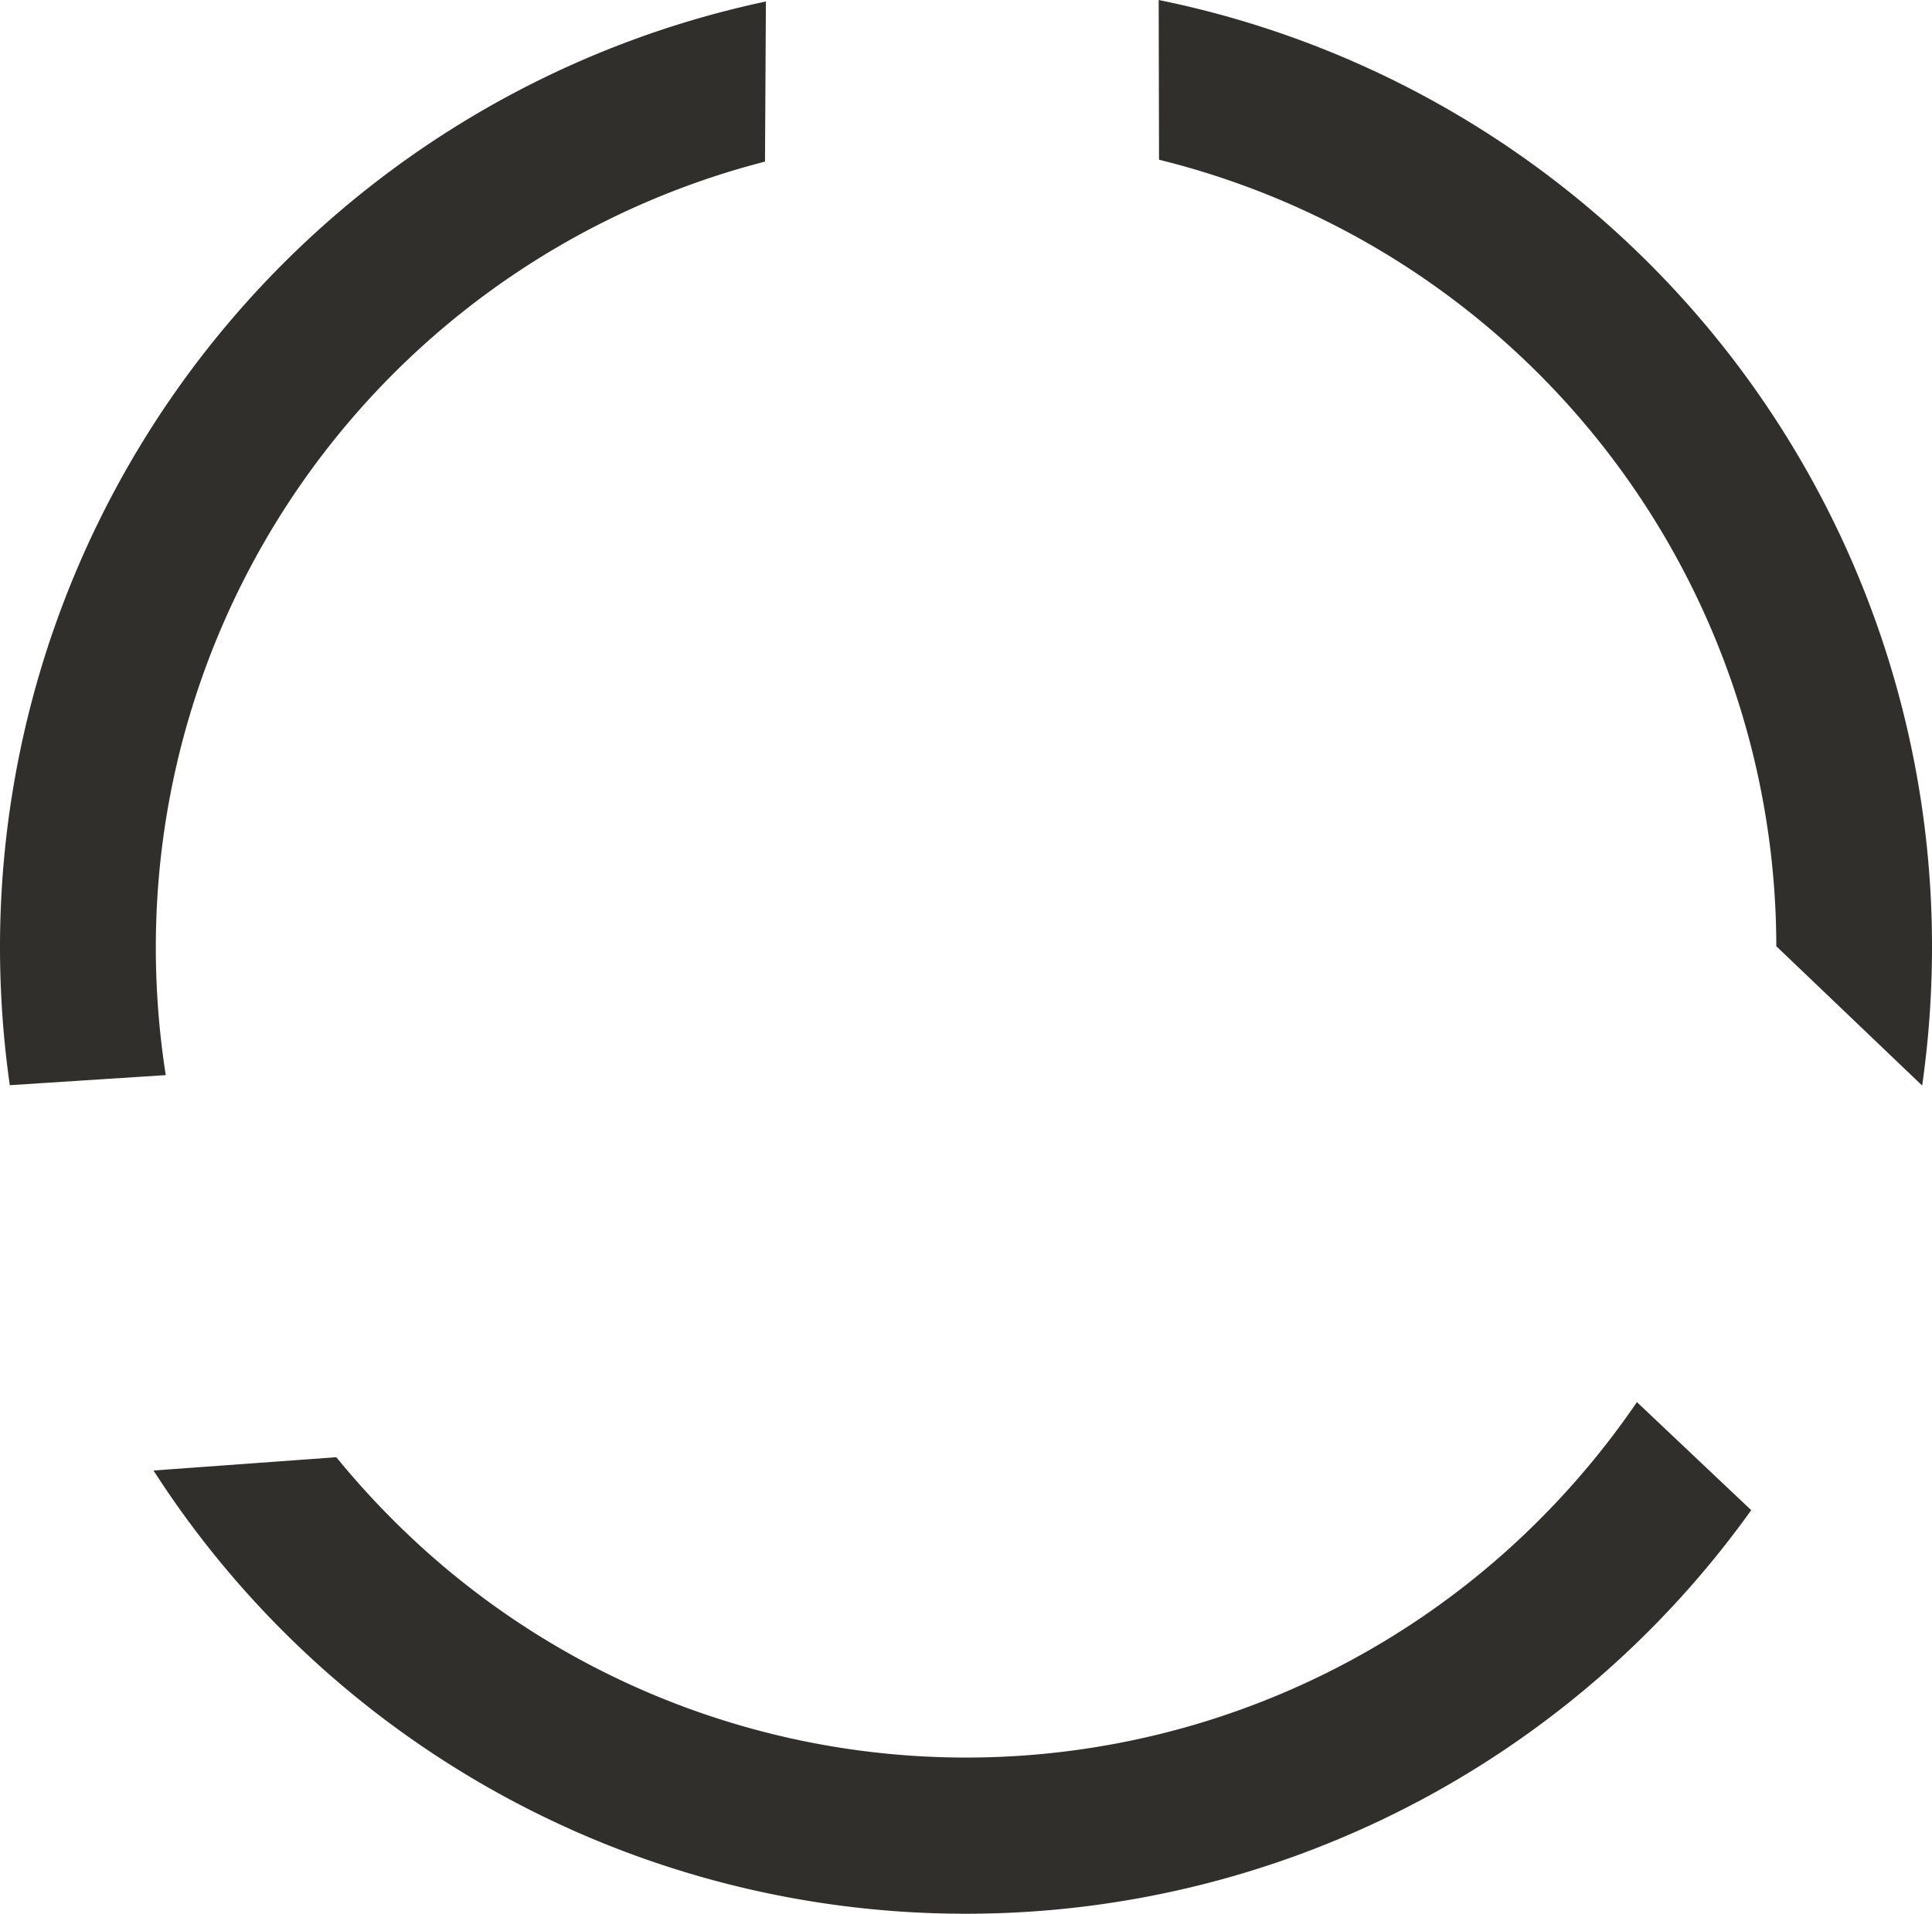 <svg xmlns="http://www.w3.org/2000/svg" width="27.624" height="27.366" viewBox="0 0 27.624 27.366"><path d="M81.9,29.328a13.8,13.8,0,0,1-11.614-6.338L72.9,22.8a11.841,11.841,0,0,0,.814.9,11.579,11.579,0,0,0,16.382,0,11.752,11.752,0,0,0,1.4-1.688l1.634,1.545A13.792,13.792,0,0,1,81.9,29.328ZM95.574,17.485h0l-2.085-1.992A11.6,11.6,0,0,0,84.663,4.246l-.005-2.284A13.807,13.807,0,0,1,95.715,15.507a13.985,13.985,0,0,1-.14,1.974ZM68.231,17.48h0a14,14,0,0,1-.14-1.972A13.825,13.825,0,0,1,79.042,1.983l-.013,2.29a11.6,11.6,0,0,0-8.71,11.234,11.806,11.806,0,0,0,.142,1.829l-2.23.144Z" transform="translate(-68.091 -1.962)" fill="#312f2c"/></svg>